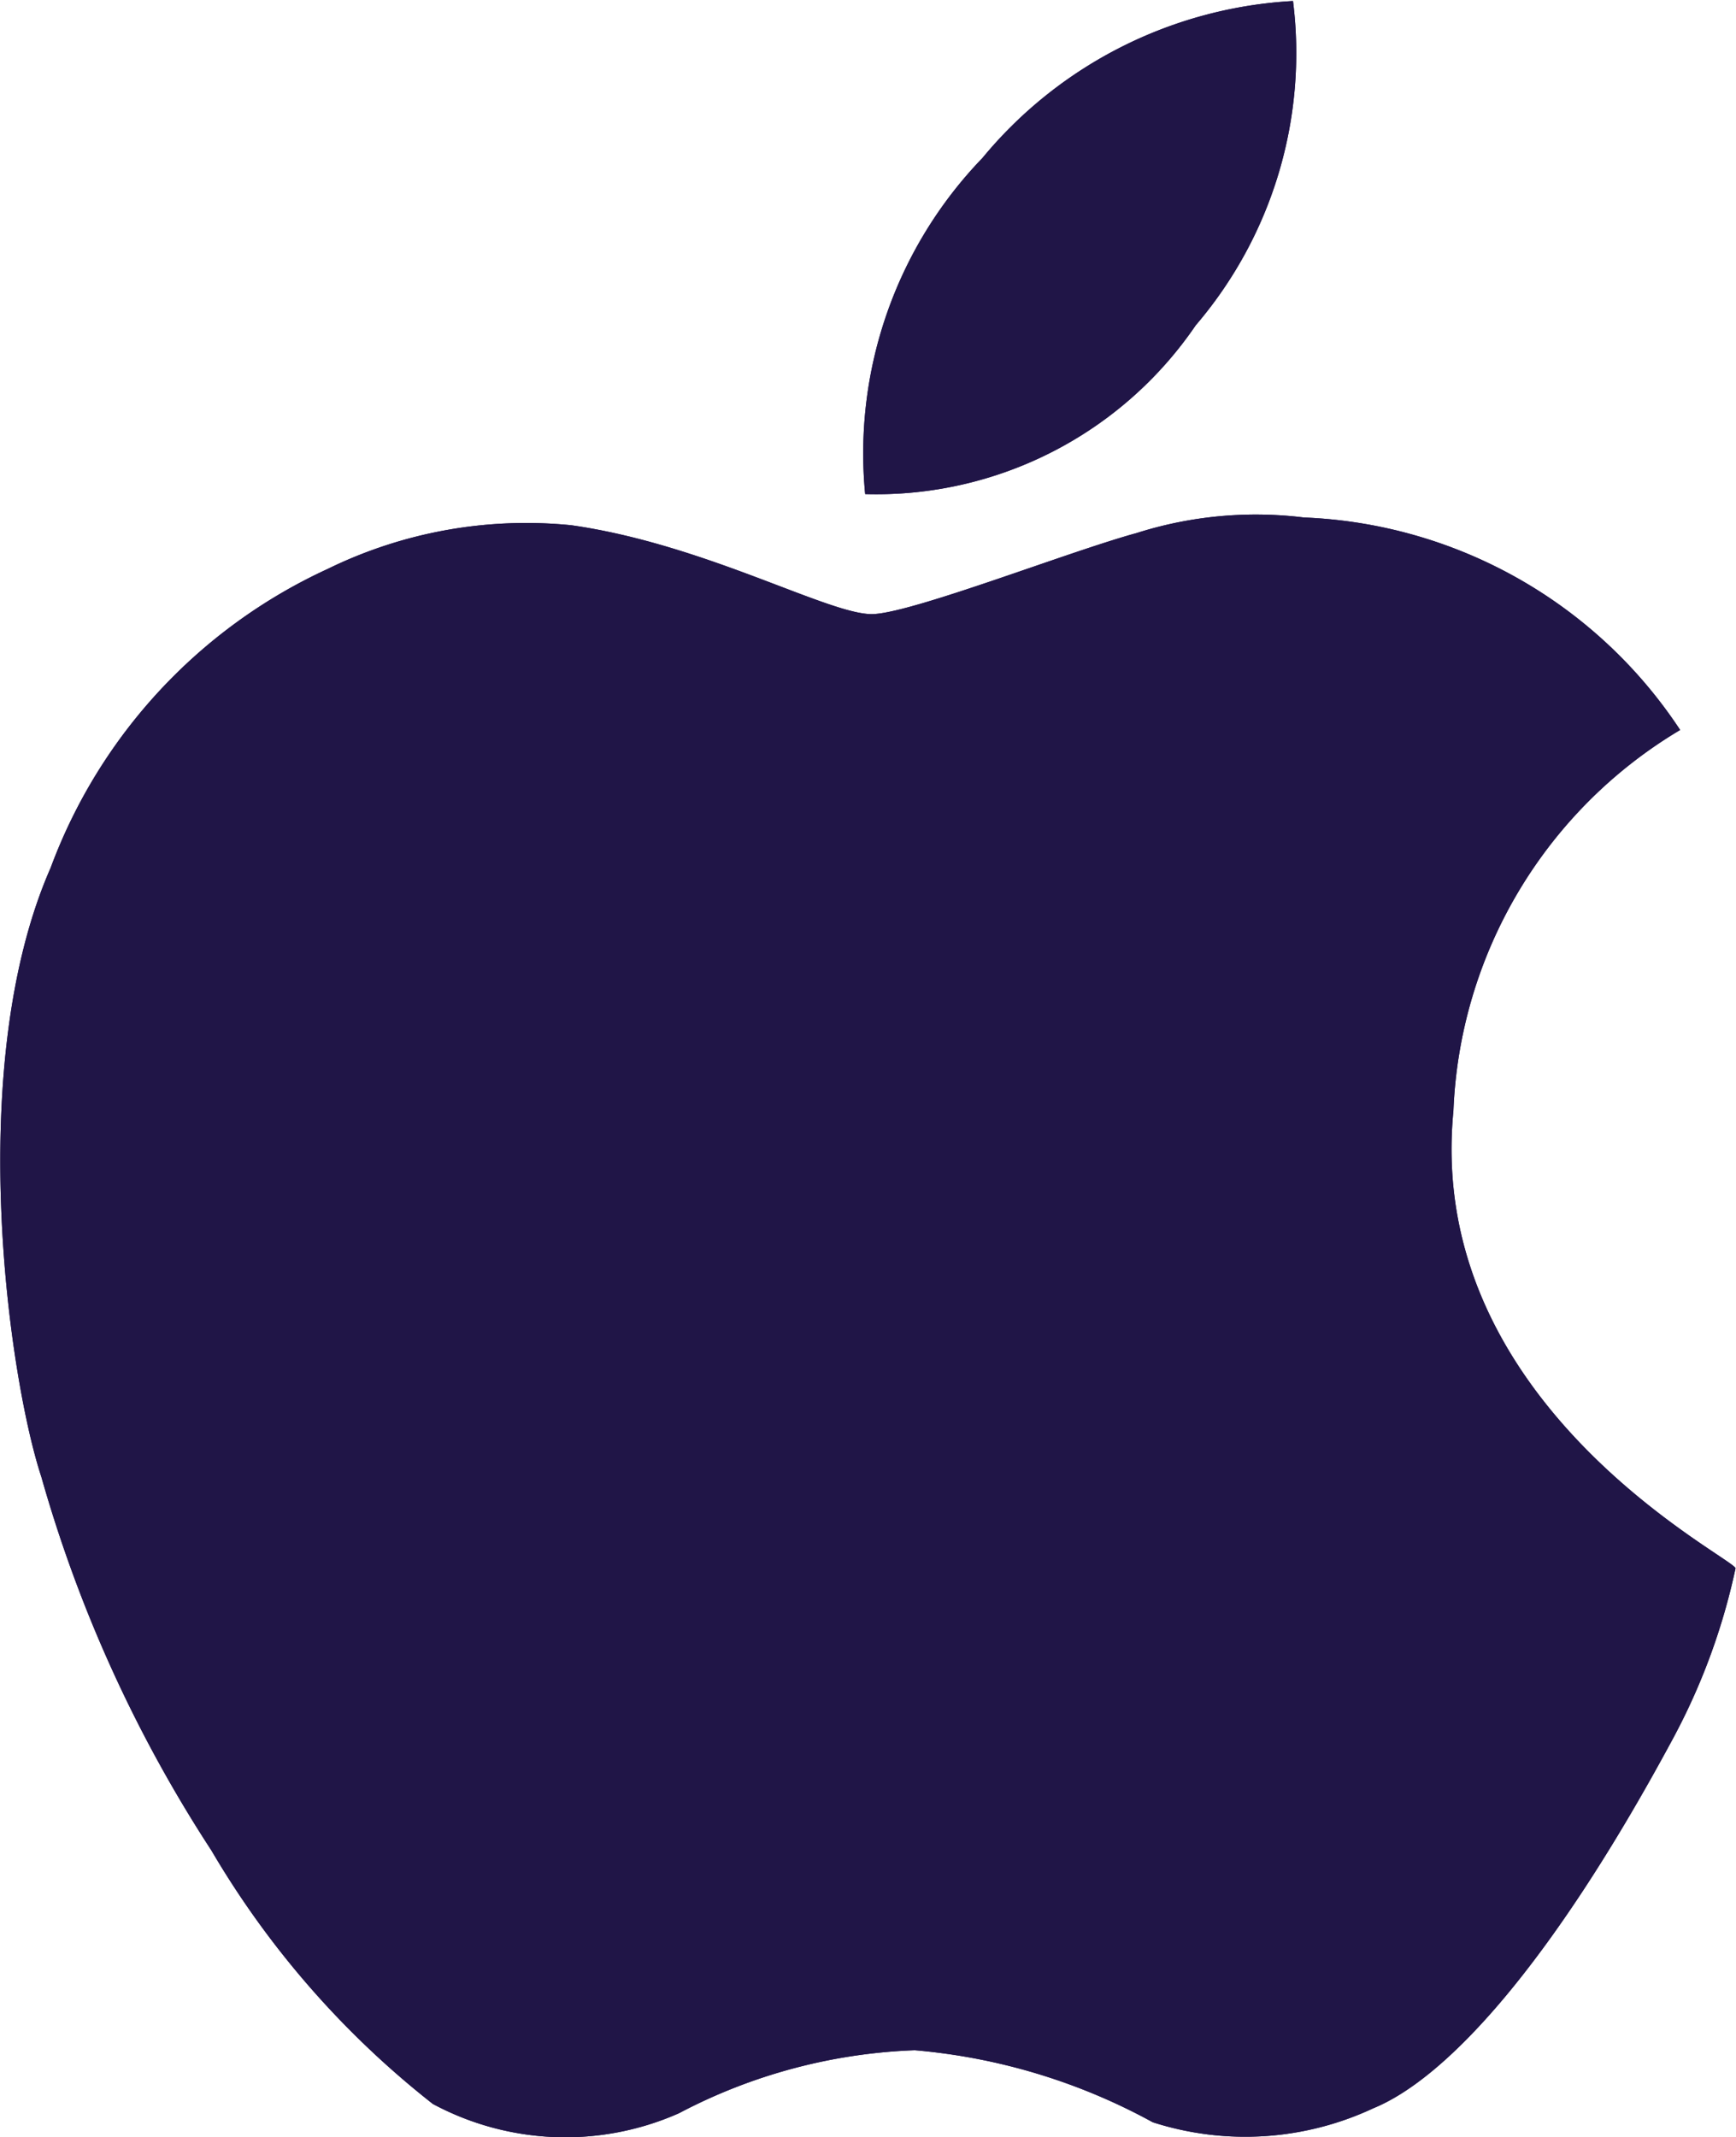 <svg id="apple" xmlns="http://www.w3.org/2000/svg" width="18.681" height="22.993" viewBox="0 0 18.681 22.993">
  <g id="Grupo_11" data-name="Grupo 11" transform="translate(0 0)">
    <path id="Caminho_20" data-name="Caminho 20" d="M18.414.011A4.666,4.666,0,0,0,15.072,1.7a4.578,4.578,0,0,0-1.262,3.616A4.159,4.159,0,0,0,17.367,3.5,4.505,4.505,0,0,0,18.414.011Zm4.762,16.861c-.069-.138-3.341-1.773-3.036-4.918a5,5,0,0,1,2.44-4.1,5.089,5.089,0,0,0-4.048-2.286,4.235,4.235,0,0,0-1.8.167c-.73.2-2.375.846-2.828.872s-1.8-.75-3.258-.956a4.861,4.861,0,0,0-2.621.471,5.731,5.731,0,0,0-2.98,3.215c-.937,2.13-.447,5.5-.1,6.553a14.665,14.665,0,0,0,1.829,4.018,9.717,9.717,0,0,0,2.384,2.729,3.017,3.017,0,0,0,2.648.1,5.891,5.891,0,0,1,2.538-.678,6.472,6.472,0,0,1,2.561.775,3.252,3.252,0,0,0,2.374-.151c.777-.318,1.9-1.522,3.216-3.963a6.9,6.9,0,0,0,.68-1.842Z" transform="translate(-4.5 0)" fill="#201547"/>
    <path id="Caminho_21" data-name="Caminho 21" d="M18.414.011A4.666,4.666,0,0,0,15.072,1.7a4.578,4.578,0,0,0-1.262,3.616A4.159,4.159,0,0,0,17.367,3.5,4.505,4.505,0,0,0,18.414.011Zm4.762,16.861c-.069-.138-3.341-1.773-3.036-4.918a5,5,0,0,1,2.44-4.1,5.089,5.089,0,0,0-4.048-2.286,4.235,4.235,0,0,0-1.8.167c-.73.2-2.375.846-2.828.872s-1.8-.75-3.258-.956a4.861,4.861,0,0,0-2.621.471,5.731,5.731,0,0,0-2.98,3.215c-.937,2.13-.447,5.5-.1,6.553a14.665,14.665,0,0,0,1.829,4.018,9.717,9.717,0,0,0,2.384,2.729,3.017,3.017,0,0,0,2.648.1,5.891,5.891,0,0,1,2.538-.678,6.472,6.472,0,0,1,2.561.775,3.252,3.252,0,0,0,2.374-.151c.777-.318,1.9-1.522,3.216-3.963a6.9,6.9,0,0,0,.68-1.842Z" transform="translate(-4.5 0)" fill="#201547"/>
  </g>
</svg>
